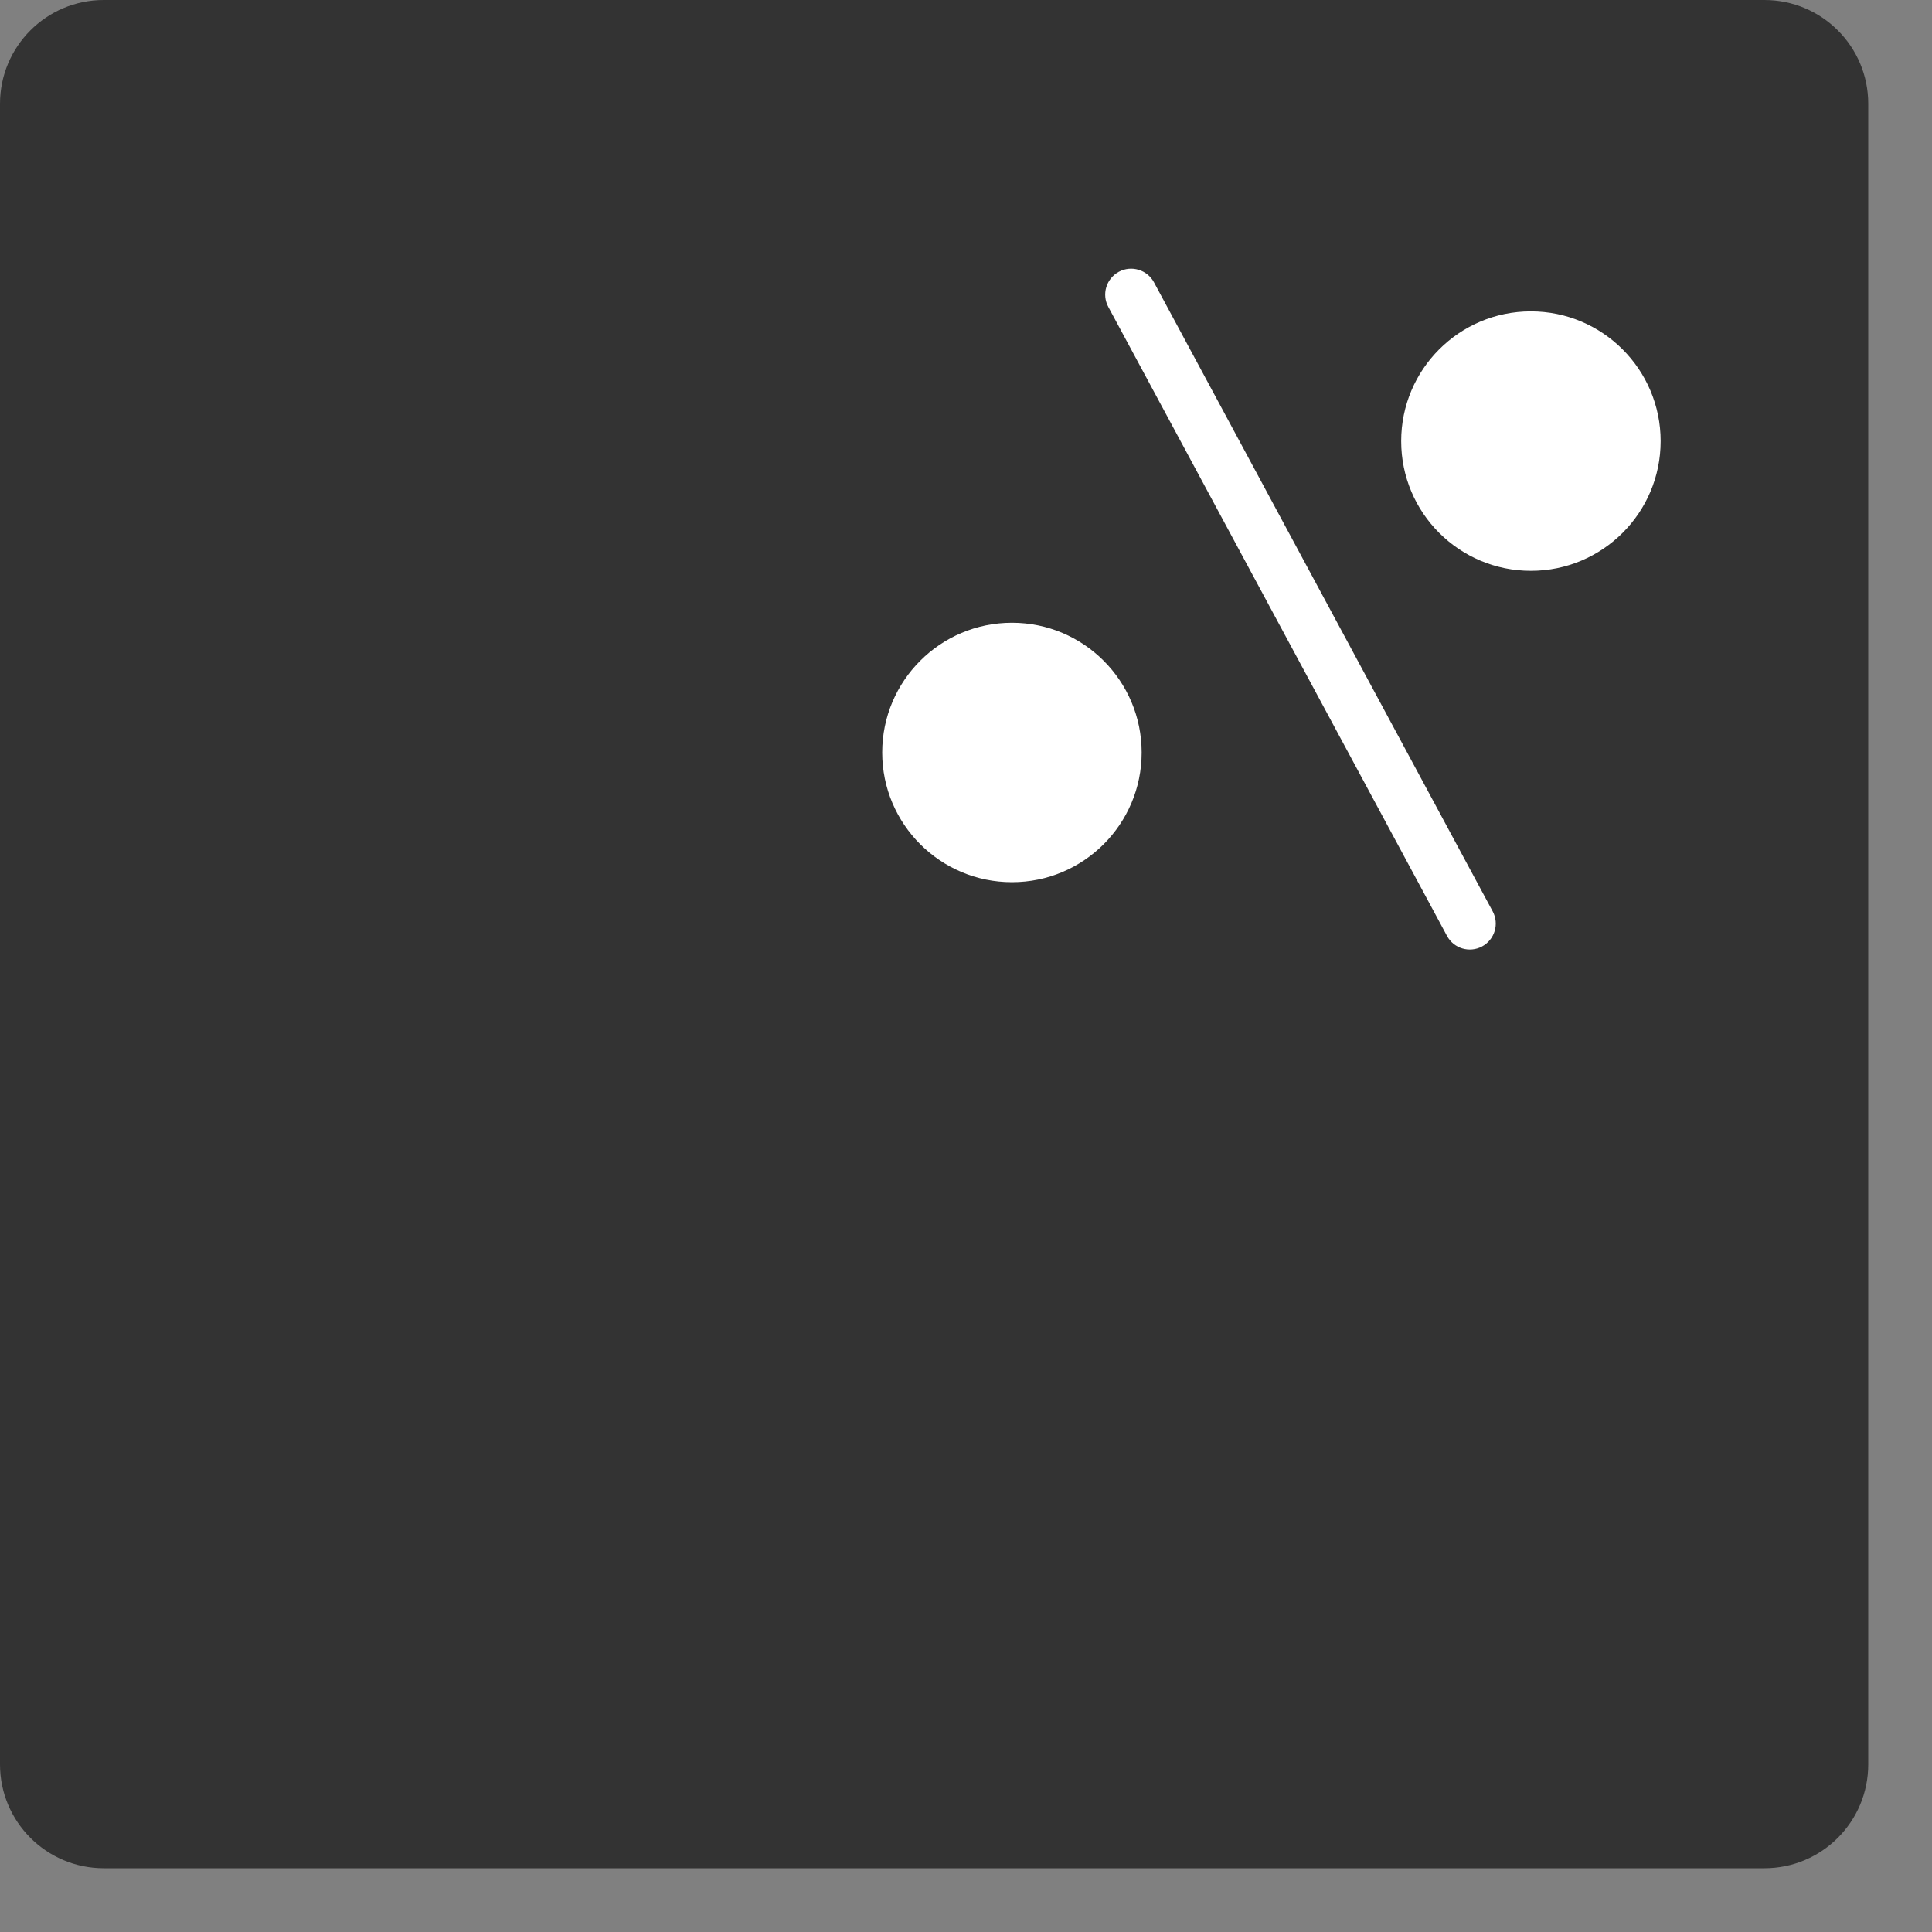<svg width="24" height="24" viewBox="0 0 24 24" fill="none" xmlns="http://www.w3.org/2000/svg">
<rect x="0" y="0" width="24" height="24" fill="#808080" stroke="none"/>
<path d="M0 1.289C0 0.577 0.577 0 1.289 0H21.918C22.631 0 23.208 0.577 23.208 1.289V21.918C23.208 22.631 22.631 23.208 21.918 23.208H1.289C0.577 23.208 0 22.631 0 21.918V1.289Z" fill="#333333"/>
<path d="M14.182 9.348C14.182 10.238 13.461 10.959 12.571 10.959C11.681 10.959 10.959 10.238 10.959 9.348C10.959 8.458 11.681 7.736 12.571 7.736C13.461 7.736 14.182 8.458 14.182 9.348Z" fill="white"/>
<path d="M20.629 5.48C20.629 6.37 19.907 7.091 19.017 7.091C18.127 7.091 17.406 6.37 17.406 5.48C17.406 4.59 18.127 3.868 19.017 3.868C19.907 3.868 20.629 4.59 20.629 5.48Z" fill="white"/>
<path d="M13.768 3.813C13.683 3.656 13.742 3.461 13.899 3.376C14.055 3.292 14.251 3.351 14.335 3.507L18.542 11.32C18.627 11.477 18.568 11.672 18.411 11.757C18.255 11.841 18.059 11.783 17.975 11.626L13.768 3.813Z" fill="white"/>
</svg>
